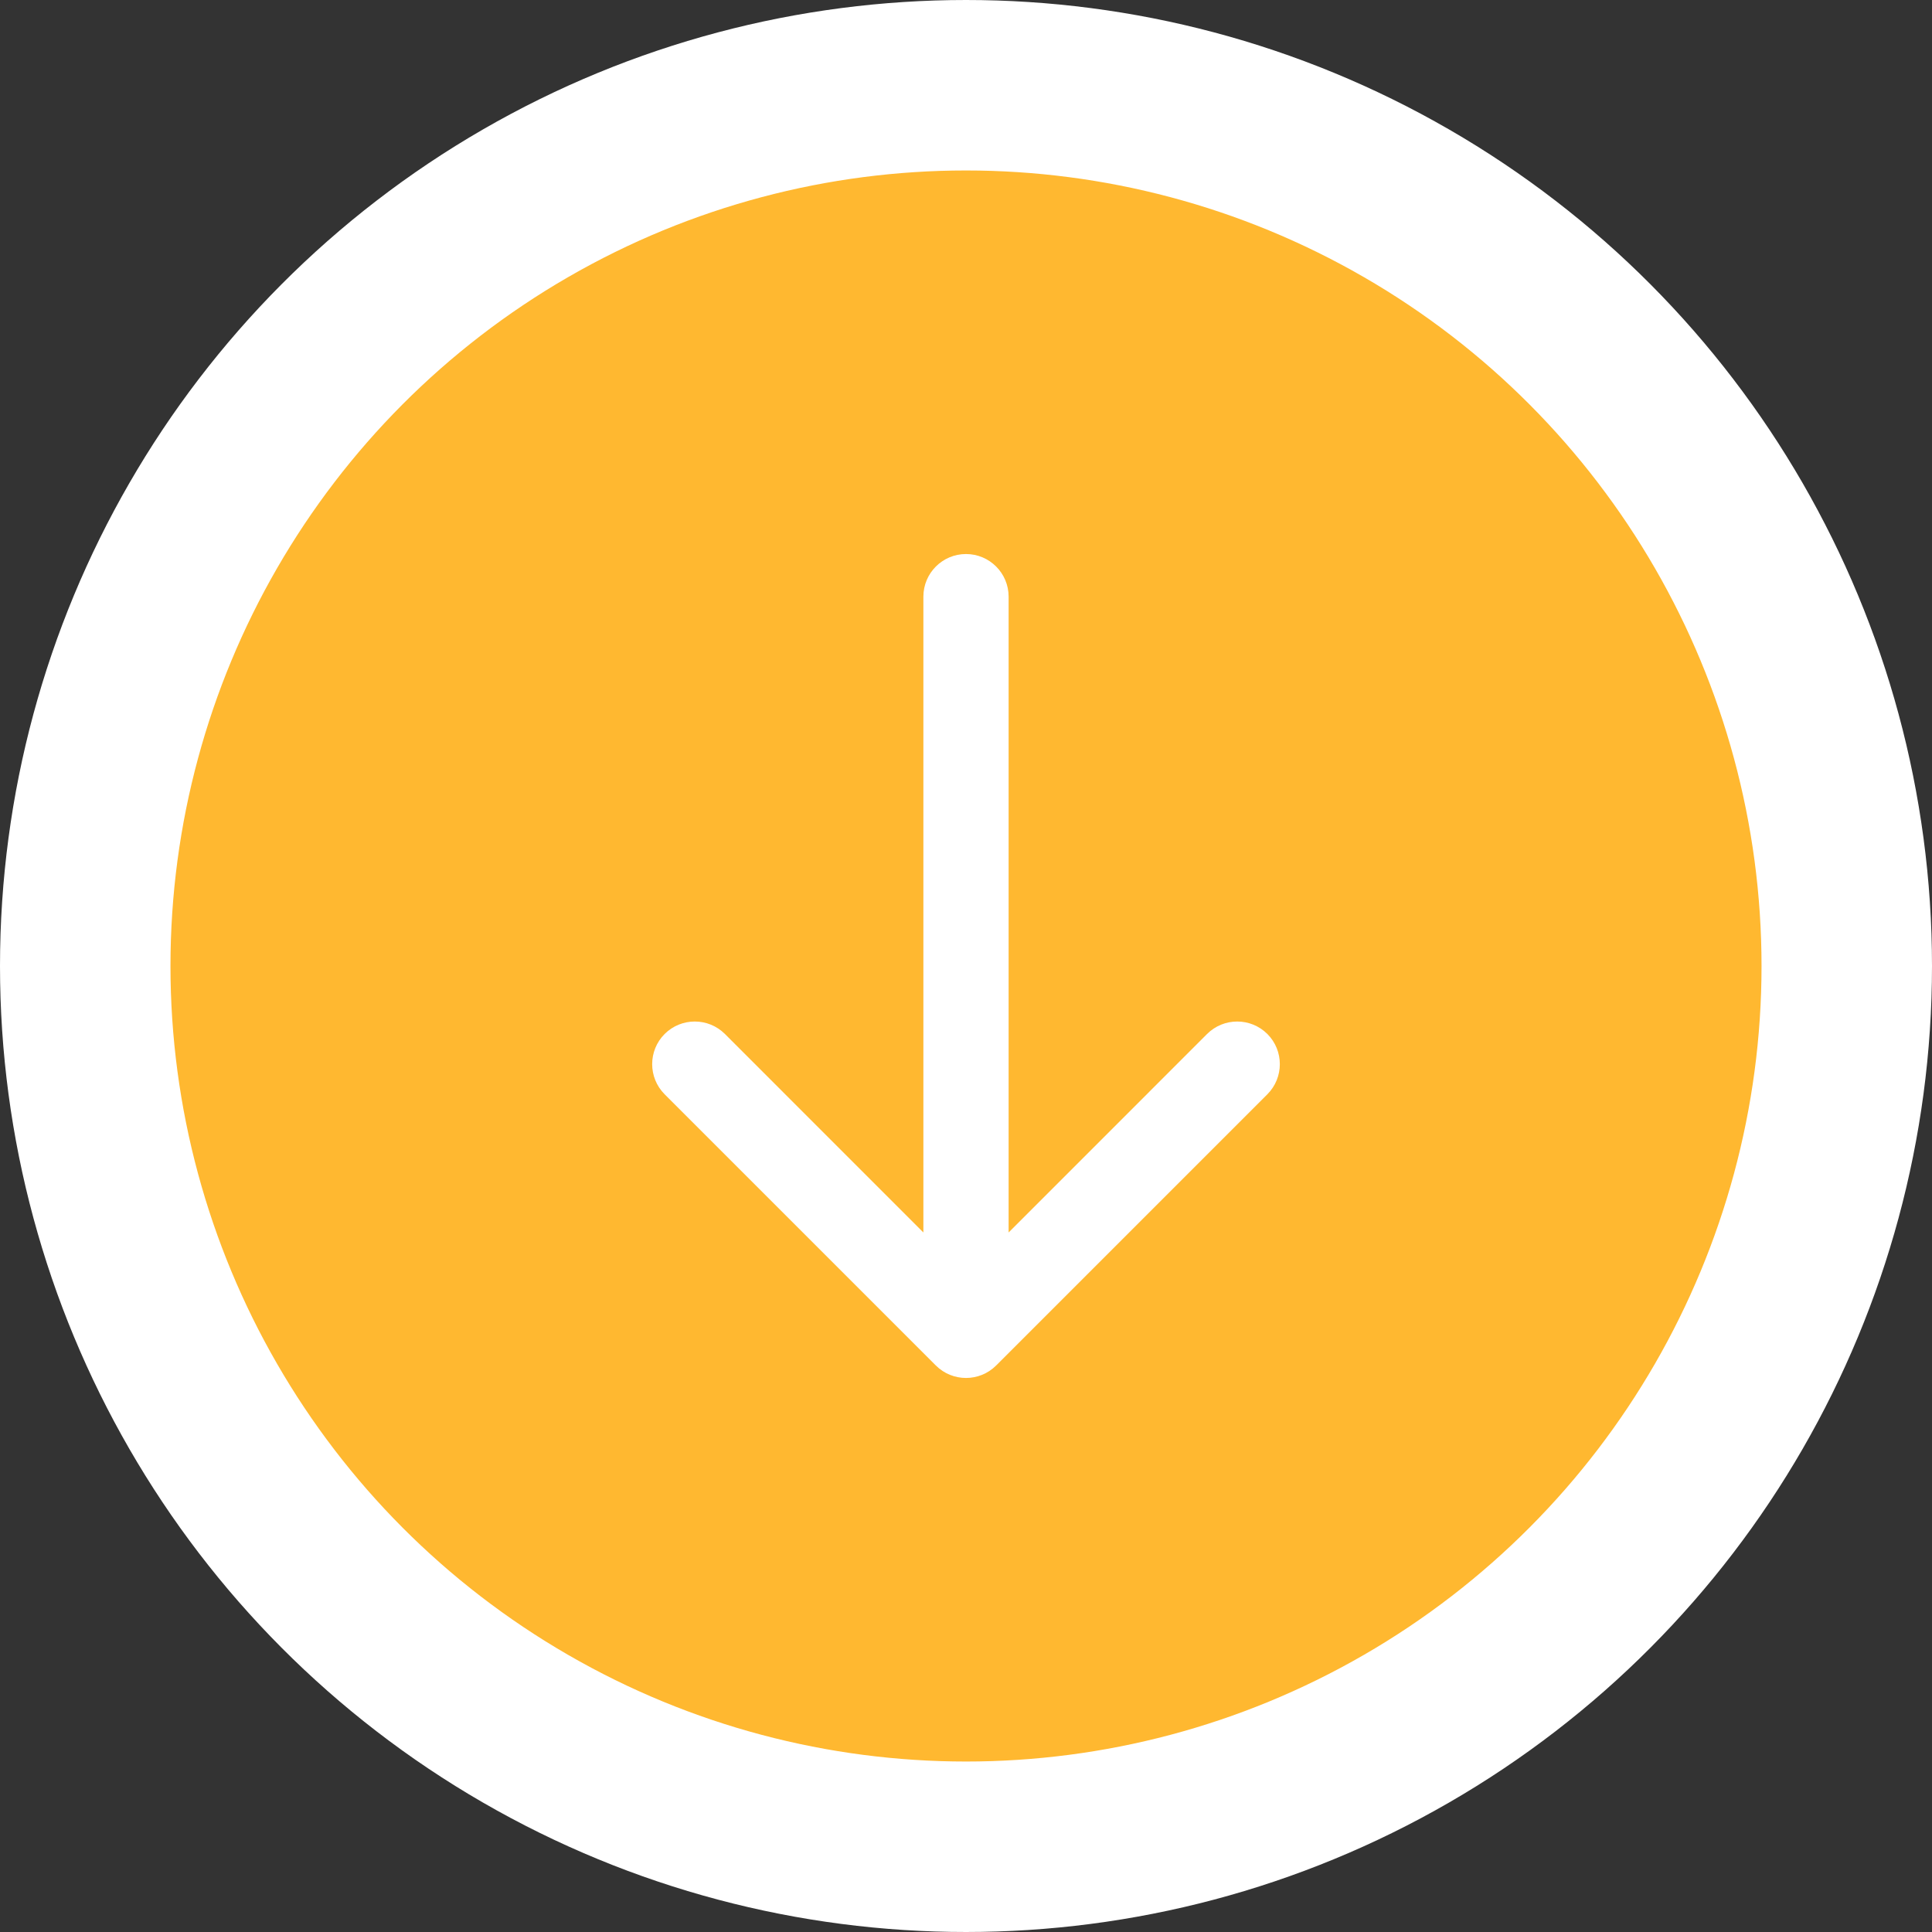 <?xml version="1.0" encoding="UTF-8"?> <svg xmlns="http://www.w3.org/2000/svg" width="68" height="68" viewBox="0 0 68 68" fill="none"><rect x="0" y="0" width="68" height="68" fill="#333333" stroke="none"/><circle cx="34" cy="34" r="31" fill="#FFB830" stroke="white" stroke-width="6"></circle><path d="M35.5 21C35.5 20.172 34.828 19.5 34 19.5C33.172 19.5 32.5 20.172 32.5 21H35.5ZM32.939 48.061C33.525 48.646 34.475 48.646 35.061 48.061L44.607 38.515C45.192 37.929 45.192 36.979 44.607 36.393C44.021 35.808 43.071 35.808 42.485 36.393L34 44.879L25.515 36.393C24.929 35.808 23.979 35.808 23.393 36.393C22.808 36.979 22.808 37.929 23.393 38.515L32.939 48.061ZM34 21H32.5V47H34H35.5V21H34Z" fill="white"></path></svg> 